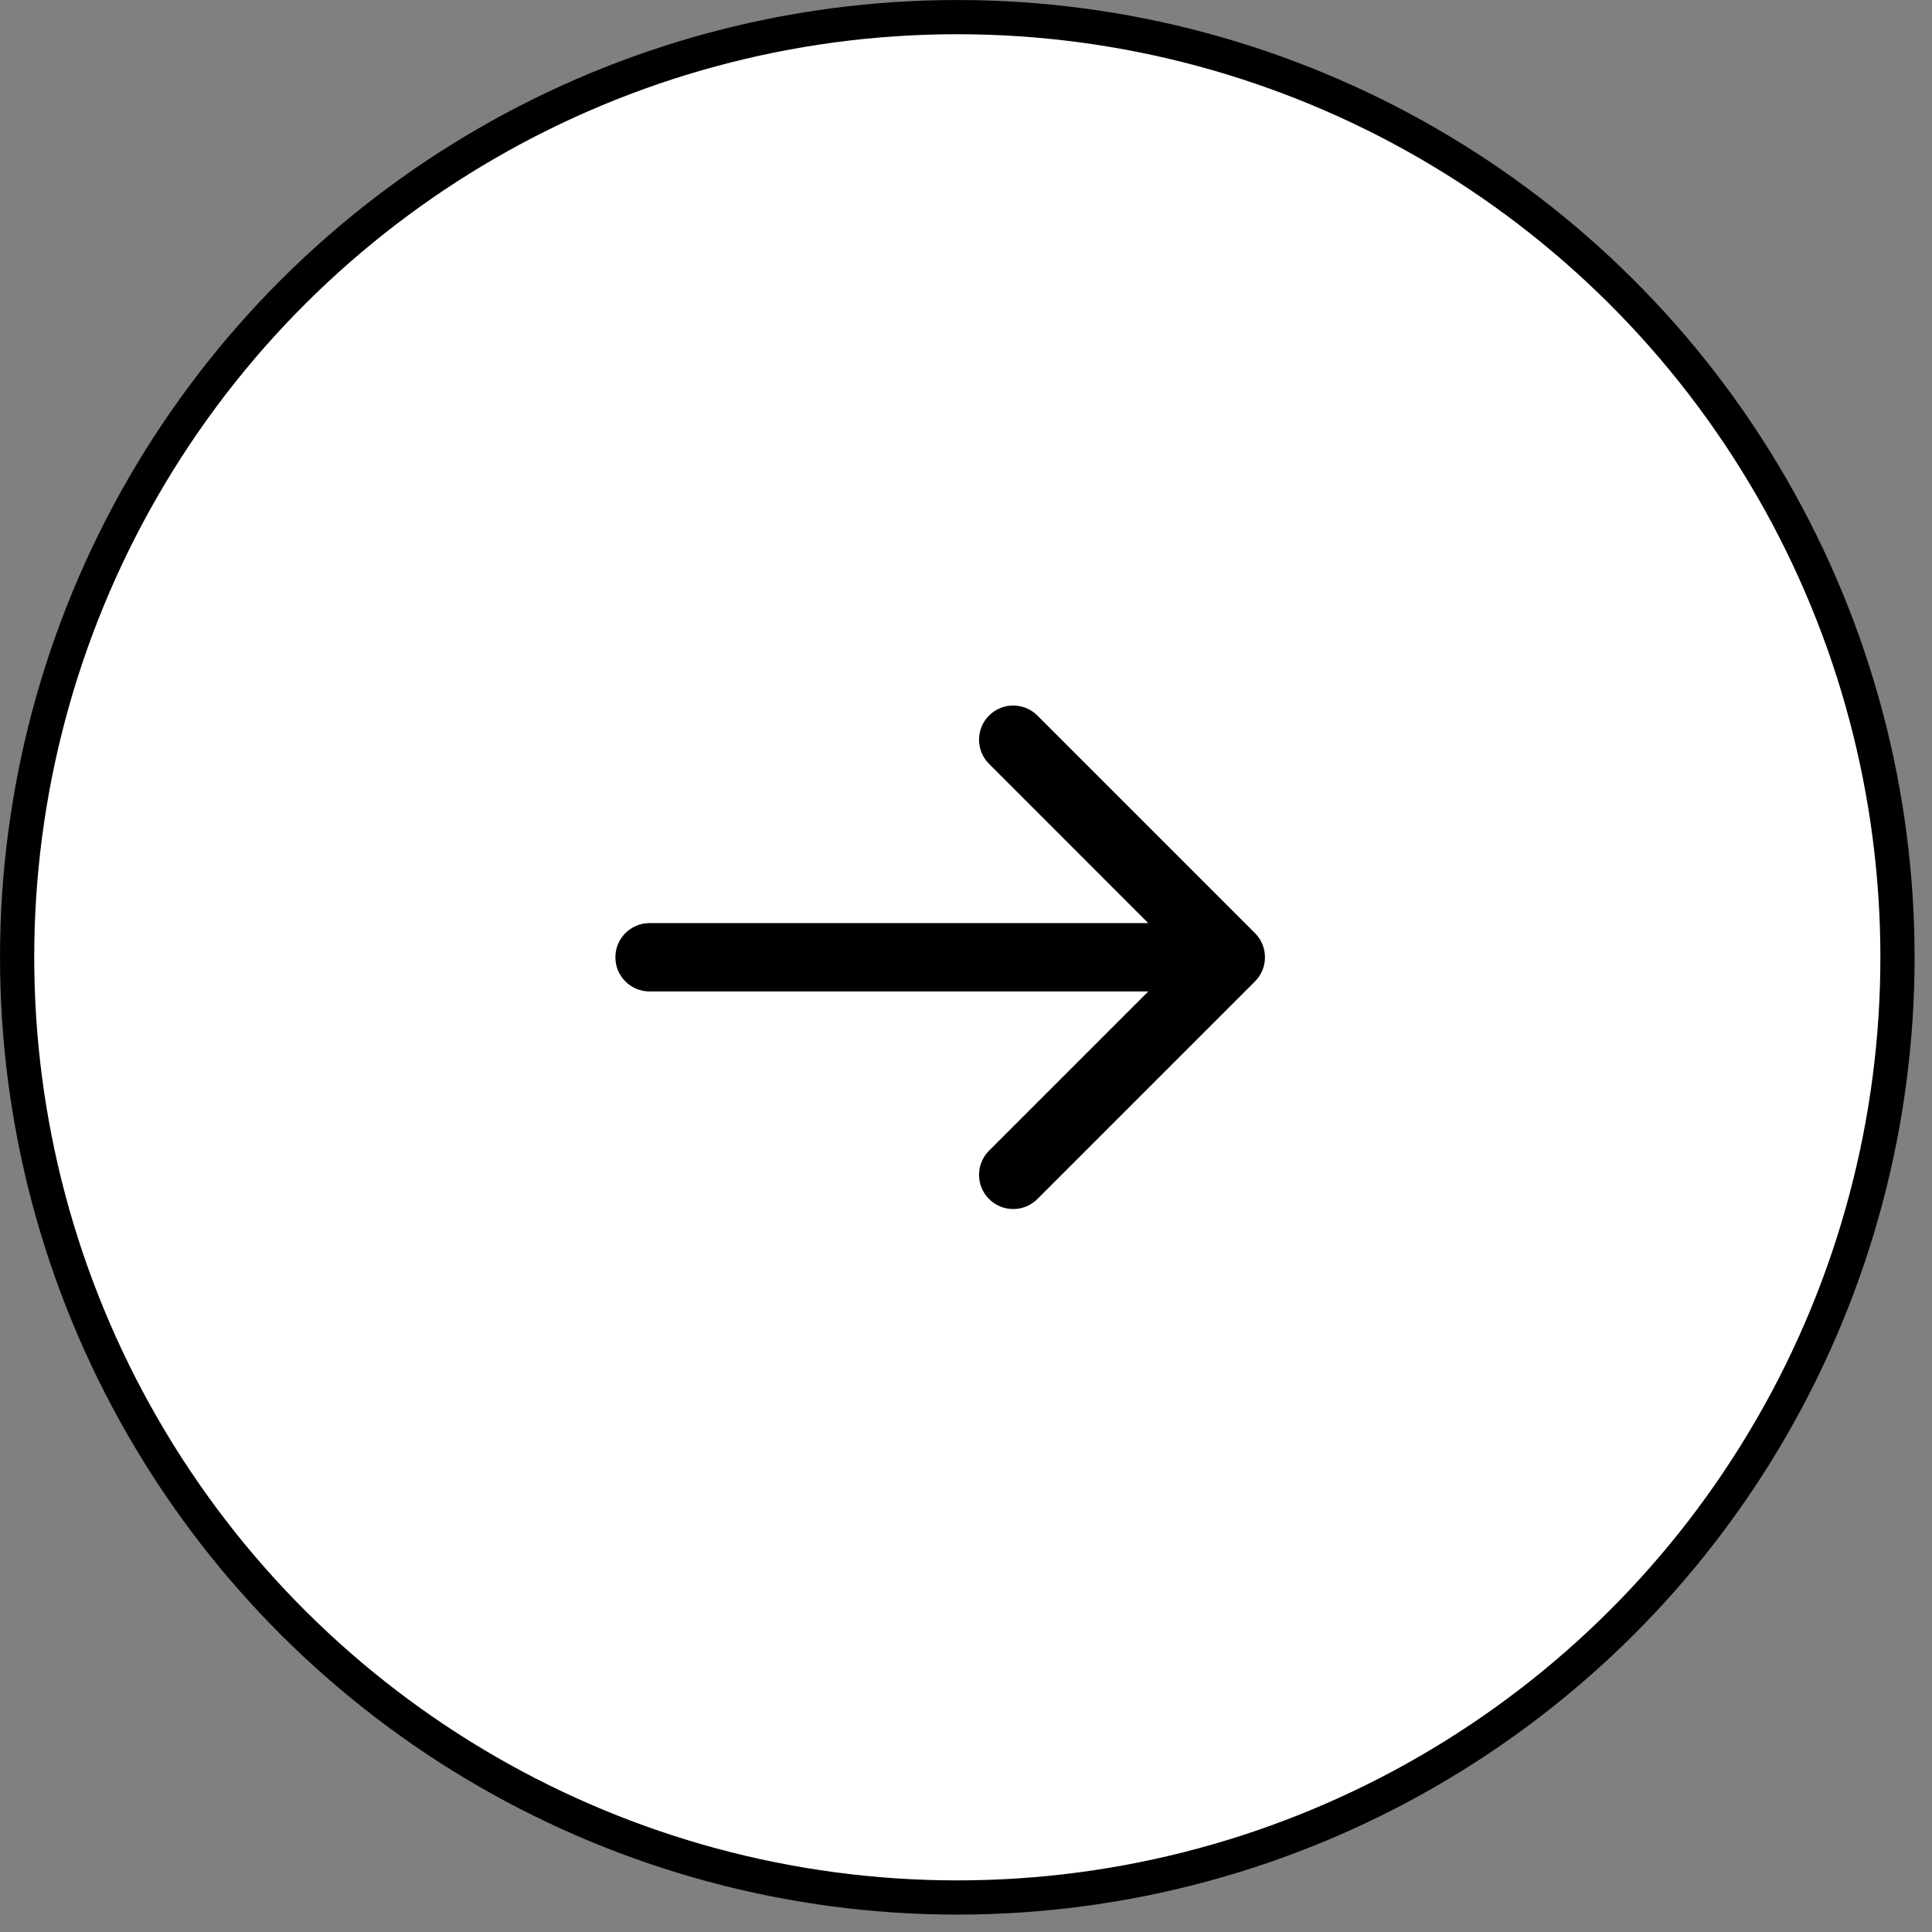 <svg width="44" height="44" viewBox="0 0 44 44" fill="none" xmlns="http://www.w3.org/2000/svg">
<rect x="0" y="0" width="44" height="44" fill="#808080" stroke="none"/>
<circle cx="21.802" cy="21.802" r="21.412" transform="rotate(-90 21.802 21.802)" stroke="black" fill="white" stroke-width="0.779"/>
<path d="M14.794 21.023C14.364 21.023 14.015 21.372 14.015 21.802C14.015 22.232 14.364 22.58 14.794 22.58L14.794 21.023ZM28.581 22.352C28.885 22.048 28.885 21.555 28.581 21.251L23.626 16.296C23.322 15.992 22.829 15.992 22.525 16.296C22.221 16.6 22.221 17.093 22.525 17.397L26.929 21.802L22.525 26.206C22.221 26.51 22.221 27.003 22.525 27.307C22.829 27.611 23.322 27.611 23.626 27.307L28.581 22.352ZM14.794 22.58L28.03 22.58L28.03 21.023L14.794 21.023L14.794 22.58Z" fill="black"/>
</svg>
